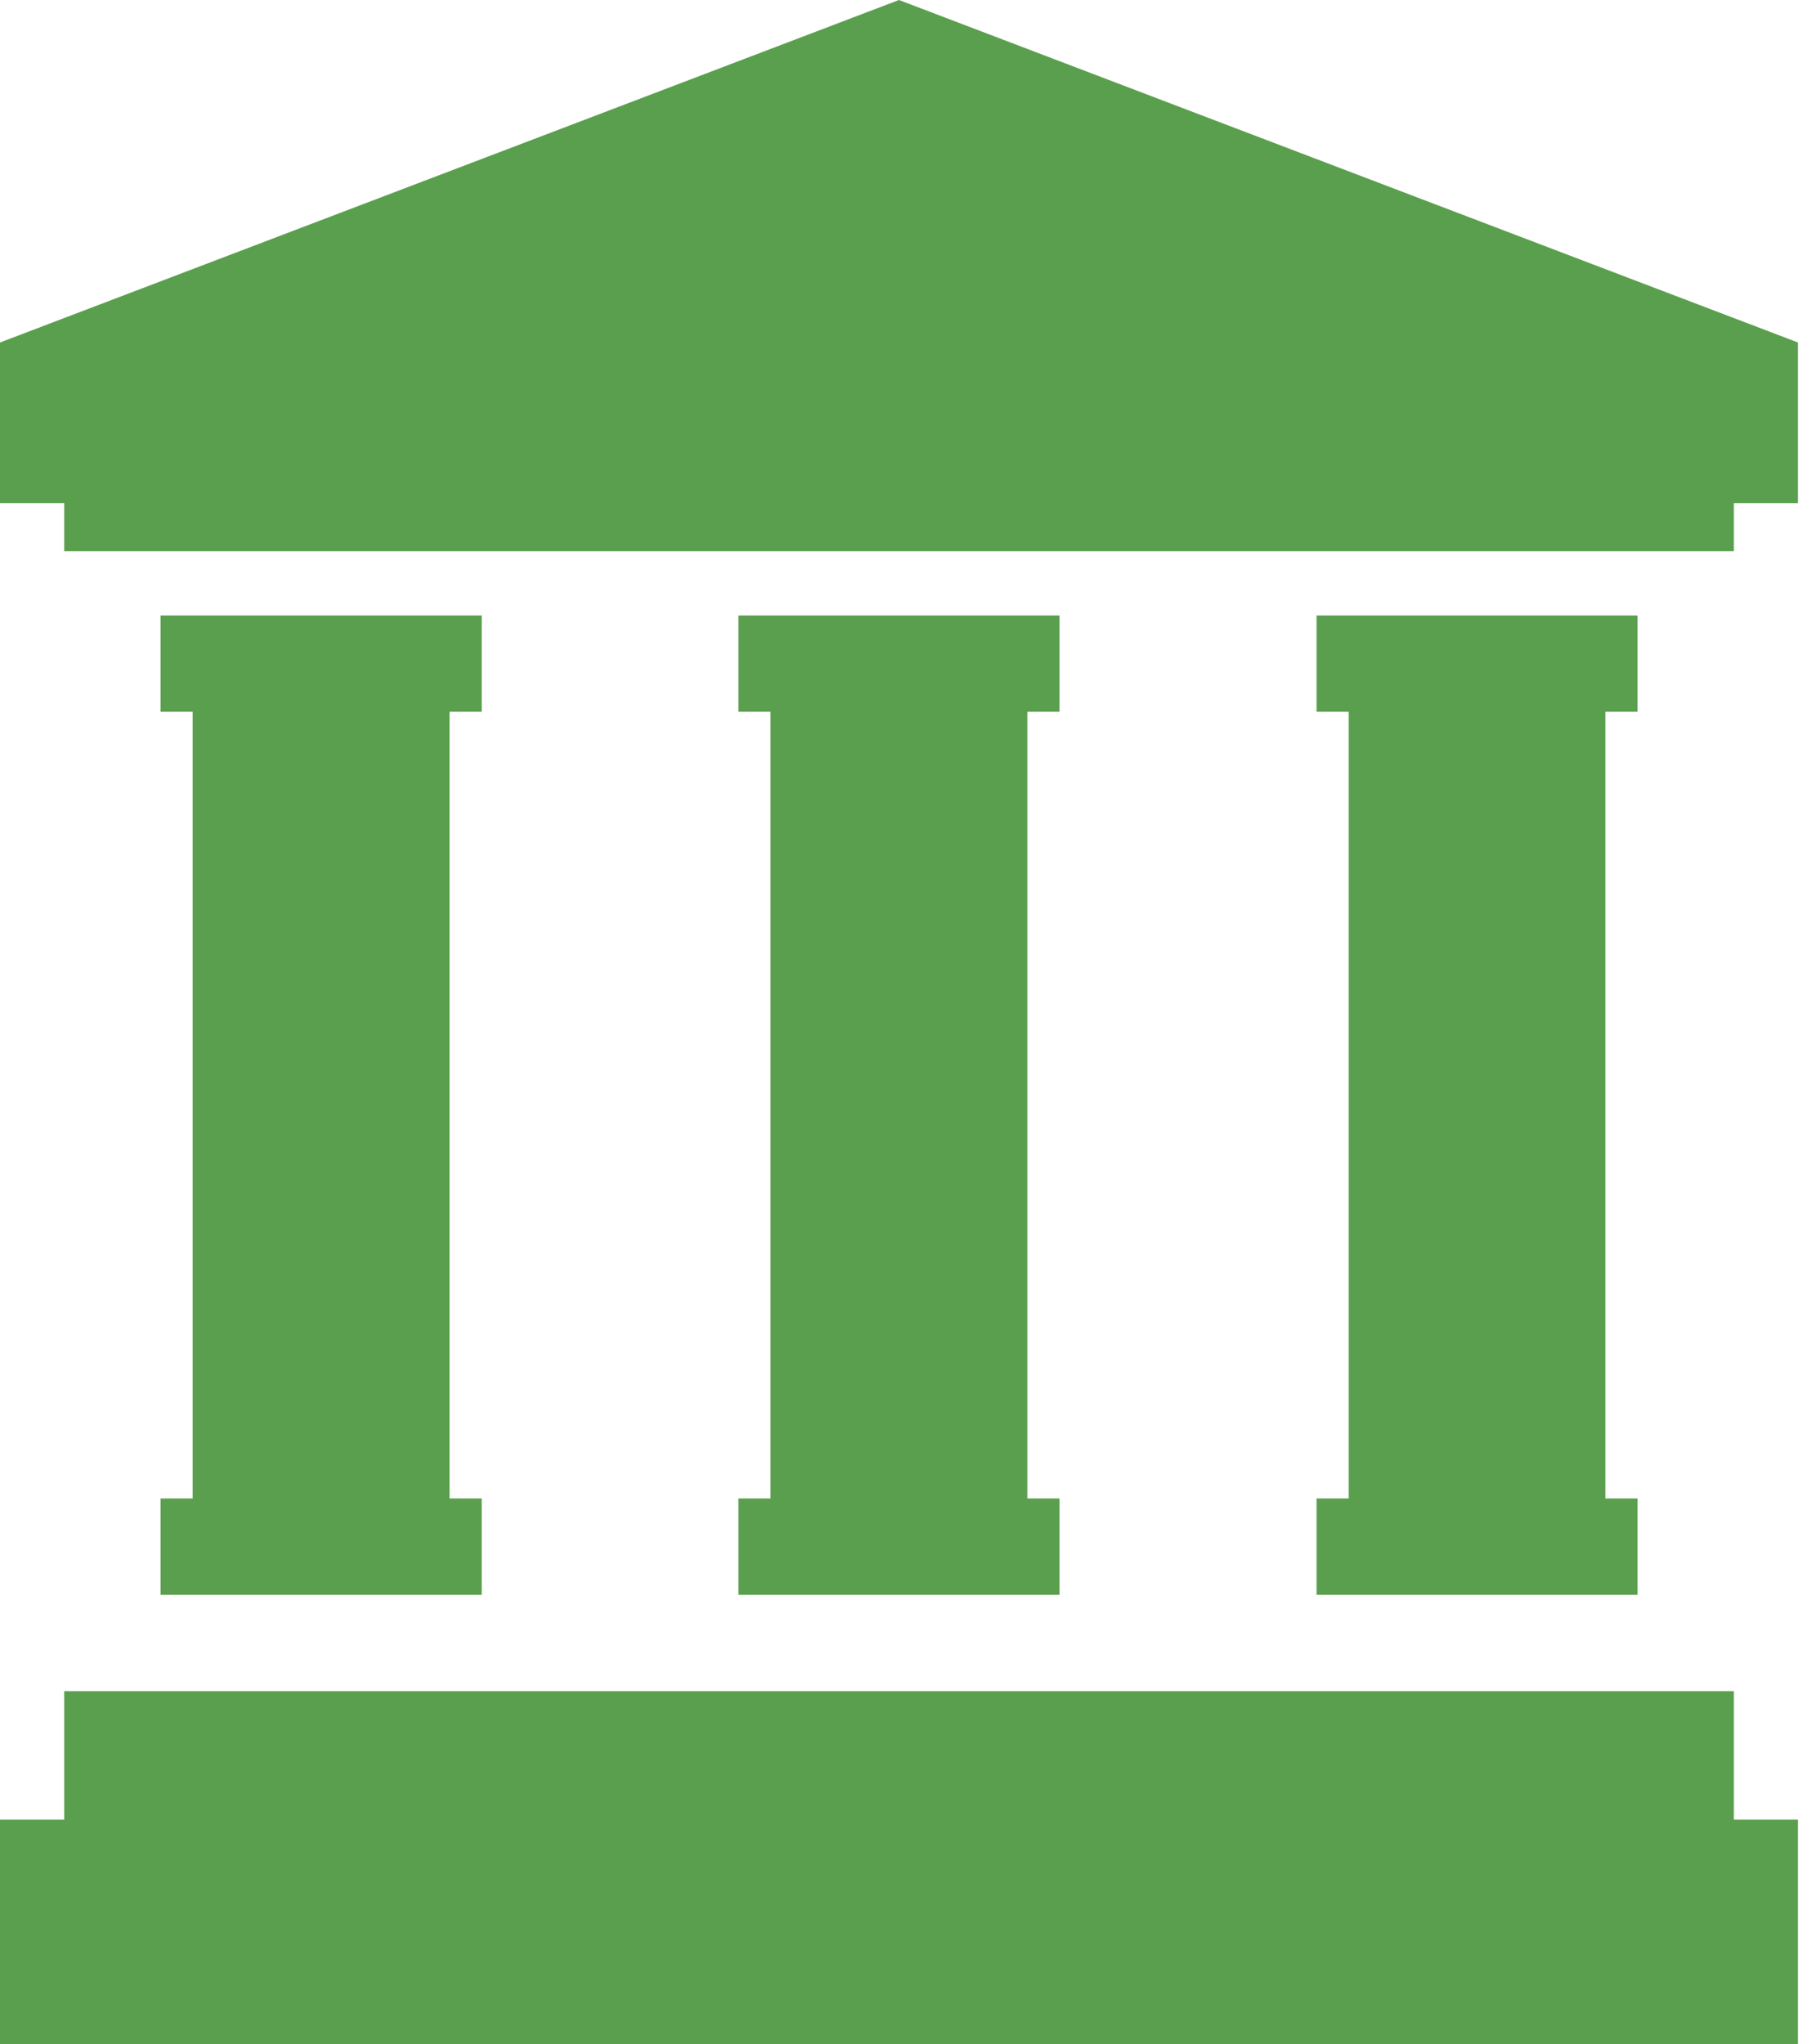 <svg width="32" height="36" viewBox="0 0 32 36" fill="none" xmlns="http://www.w3.org/2000/svg">
<path d="M15.832 0L0 6.031V8.859H1.131V9.707H30.535V8.859H31.665V6.031L15.832 0Z" fill="#5A9F4D"/>
<path d="M30.535 29.78H1.131V32.043H0V36H31.665V32.043H30.535V29.78Z" fill="#5A9F4D"/>
<path d="M23.186 26.387V28.084H28.84V26.387H28.274V12.534H28.84V10.838H23.186V12.534H23.752V26.387H23.186Z" fill="#5A9F4D"/>
<path d="M13.004 26.387V28.084H18.659V26.387H18.094V12.534H18.659V10.838H13.004V12.534H13.57V26.387H13.004Z" fill="#5A9F4D"/>
<path d="M2.828 26.387V28.084H8.483V26.387H7.917V12.534H8.483V10.838H2.828V12.534H3.394V26.387H2.828Z" fill="#5A9F4D"/>
</svg>
